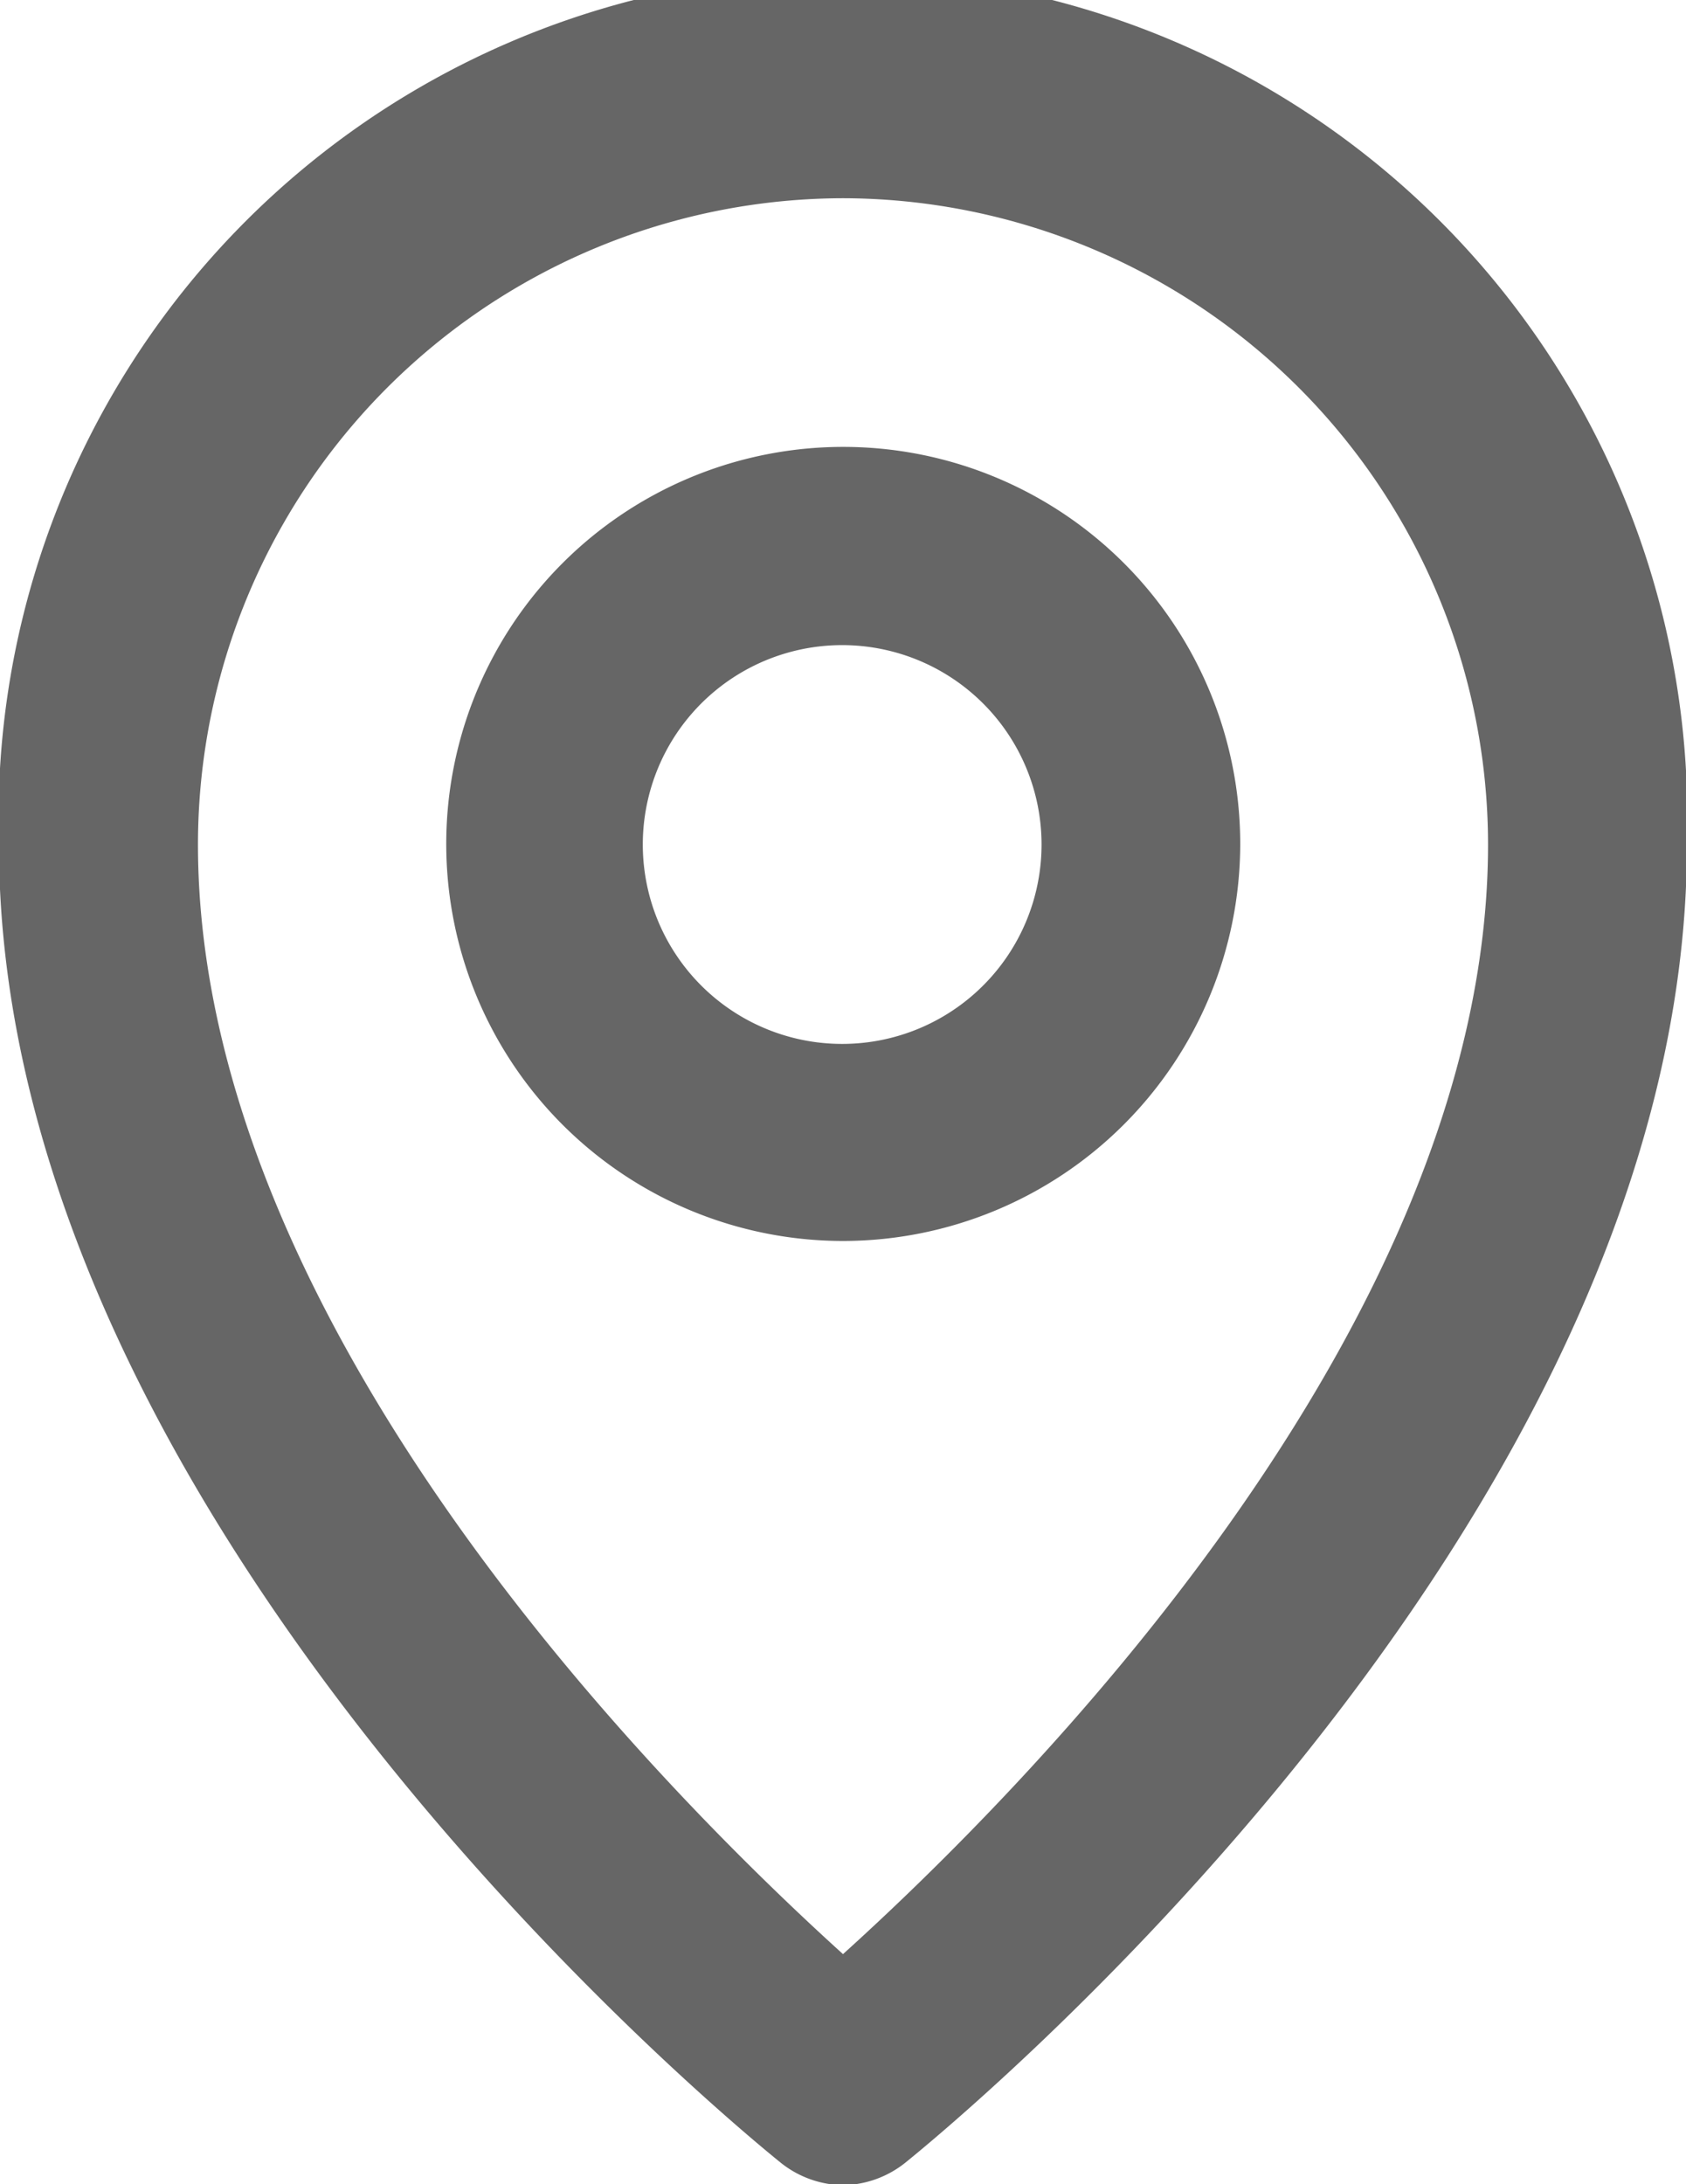 <svg xmlns="http://www.w3.org/2000/svg" width="14.376" height="18.62" viewBox="0 0 14.376 18.62">
  <defs>
    <style>
      .cls-1 {
        fill: #666;
        fill-rule: evenodd;
      }
    </style>
  </defs>
  <path id="形状_595" data-name="形状 595" class="cls-1" d="M667.5,1155.63a0.872,0.872,0,0,1-.529-0.19c-0.272-.22-6.668-5.4-6.668-11.24a7.2,7.2,0,1,1,14.393,0c0,5.84-6.395,11.02-6.667,11.24A0.874,0.874,0,0,1,667.5,1155.63Zm0-16.94a5.512,5.512,0,0,0-5.5,5.51c0,4.13,4.031,8.13,5.5,9.46,1.472-1.33,5.5-5.33,5.5-9.46A5.512,5.512,0,0,0,667.5,1138.69Zm0,8.89a3.385,3.385,0,1,1,3.387-3.38A3.389,3.389,0,0,1,667.5,1147.58Zm0-5.08a1.7,1.7,0,1,0,1.693,1.7A1.7,1.7,0,0,0,667.5,1142.5Z" transform="translate(-660.312 -1137)"/>
</svg>
